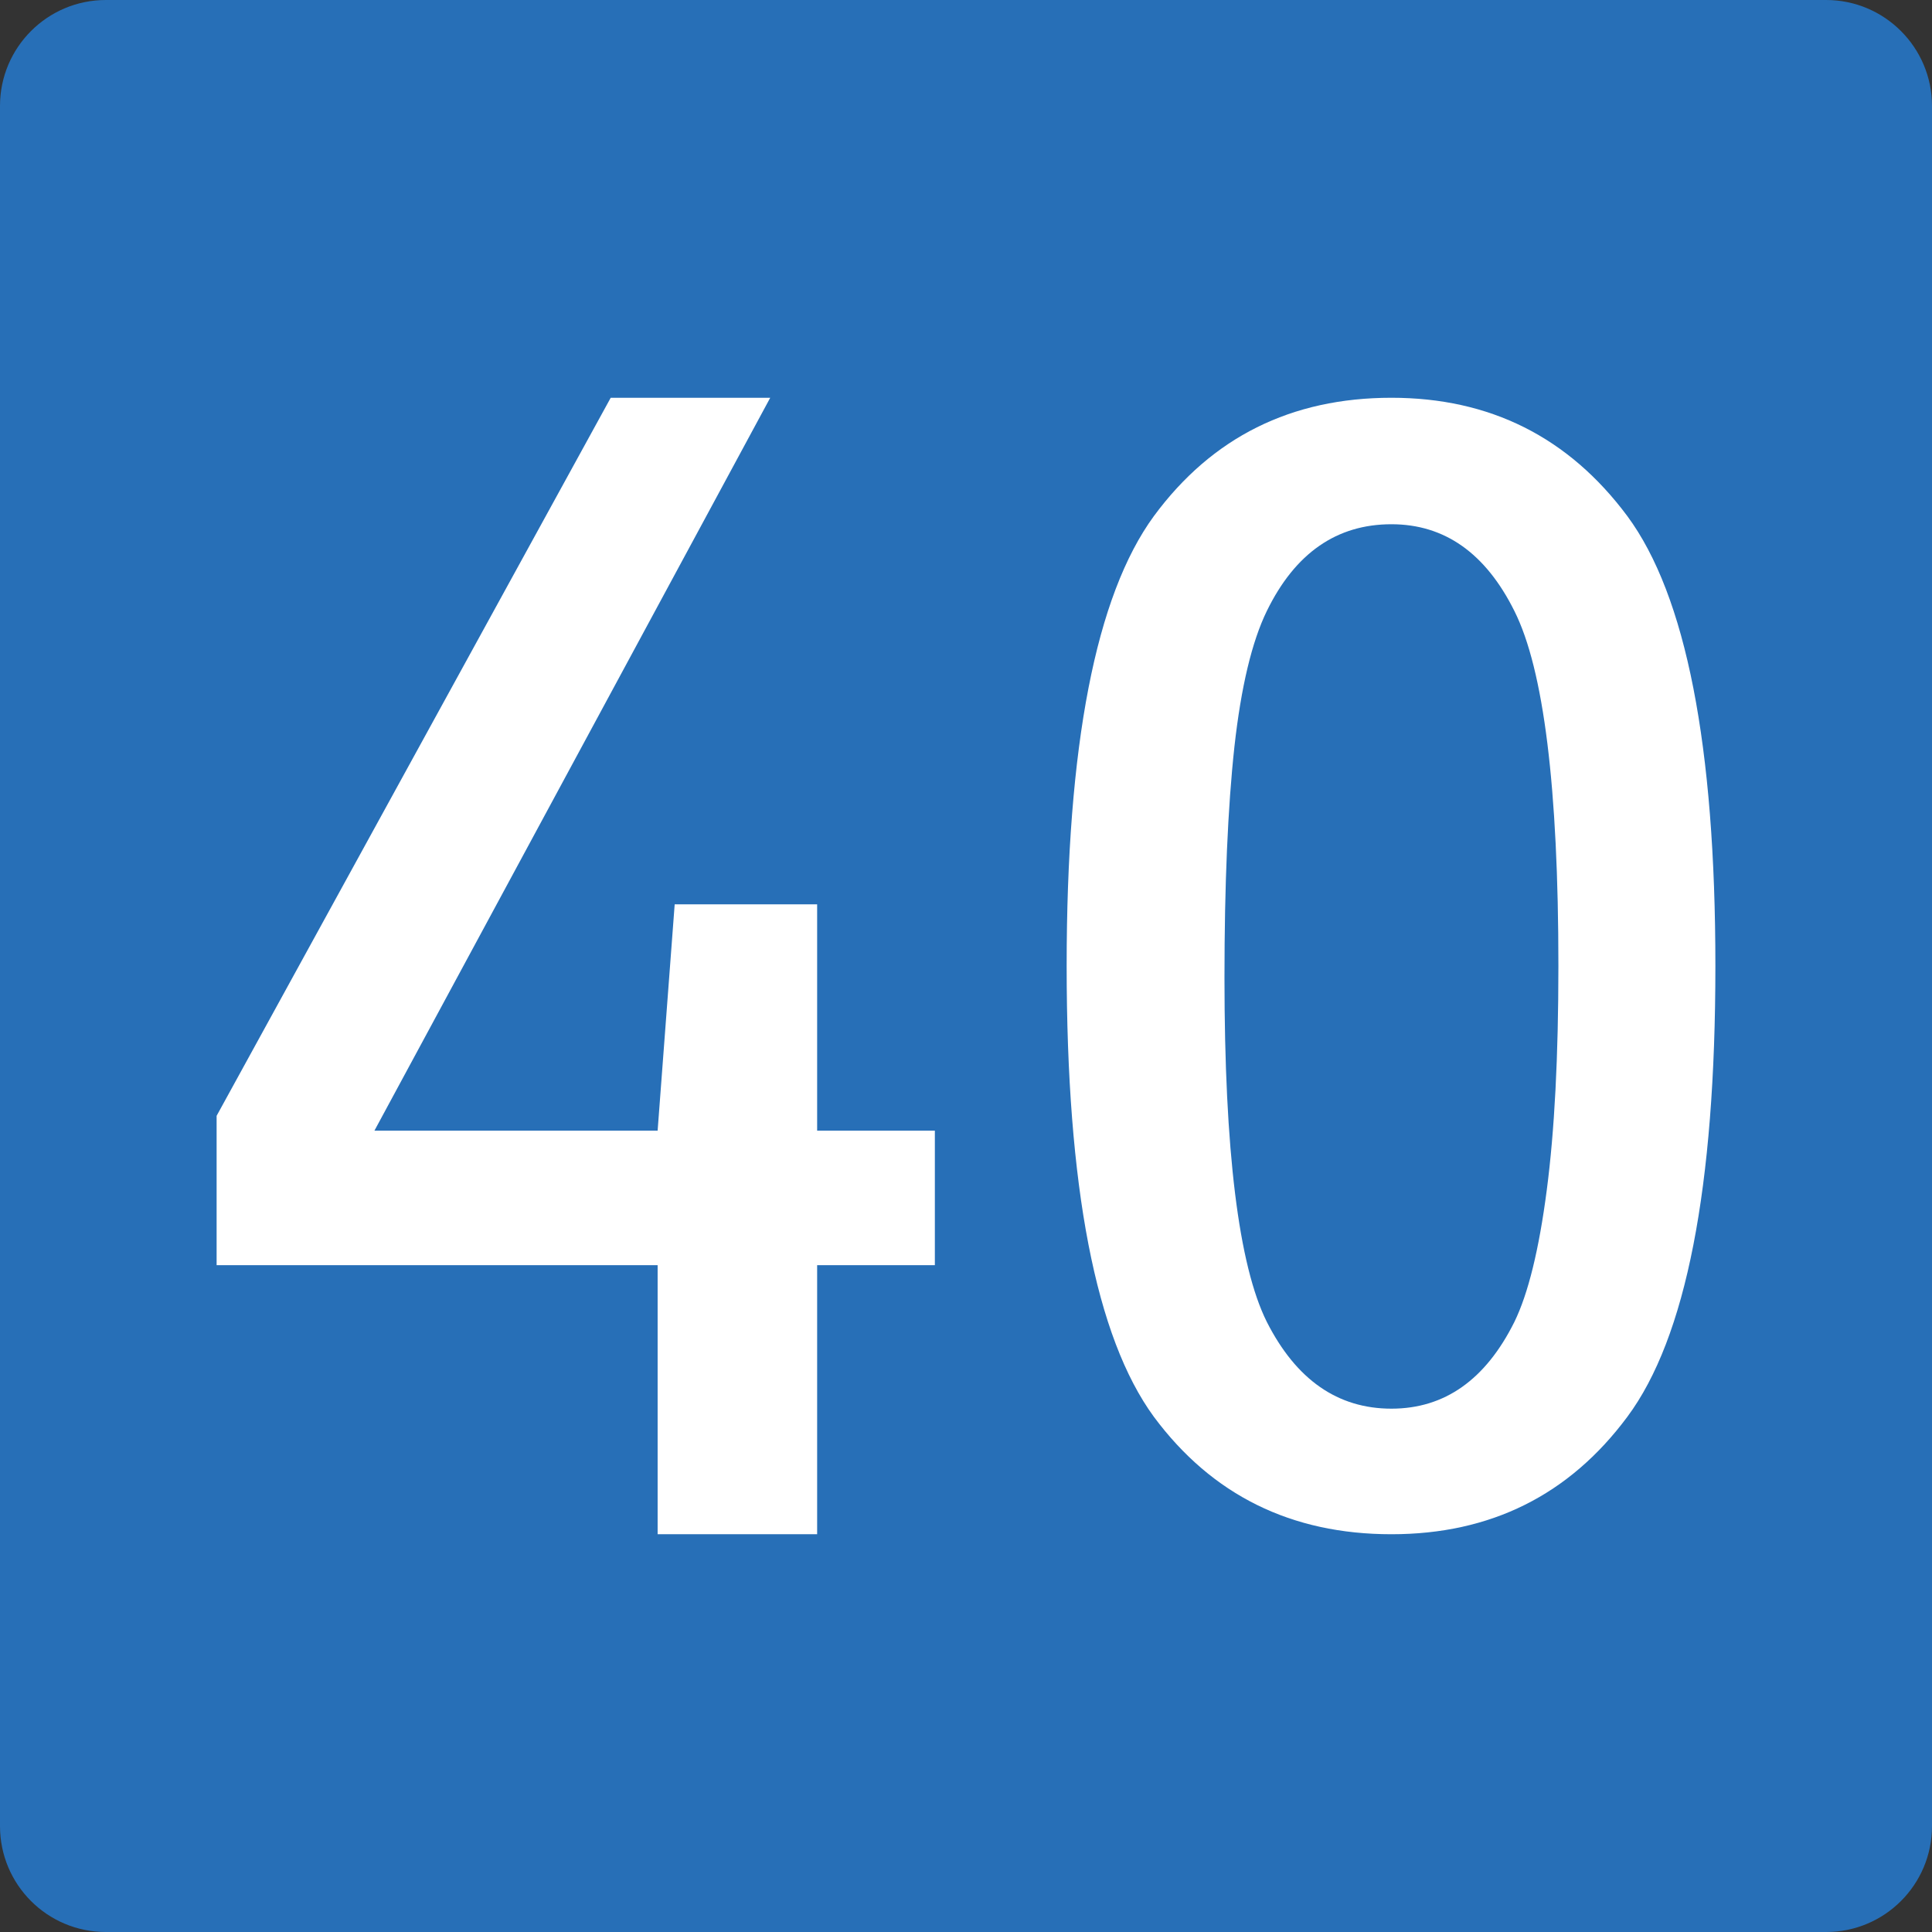 <?xml version="1.0" encoding="UTF-8" standalone="no"?>
<!-- Created with Inkscape (http://www.inkscape.org/) -->

<svg
   xmlns:dc="http://purl.org/dc/elements/1.1/"
   xmlns:cc="http://creativecommons.org/ns#"
   xmlns:rdf="http://www.w3.org/1999/02/22-rdf-syntax-ns#"
   xmlns:svg="http://www.w3.org/2000/svg"
   xmlns="http://www.w3.org/2000/svg"
   xmlns:sodipodi="http://sodipodi.sourceforge.net/DTD/sodipodi-0.dtd"
   xmlns:inkscape="http://www.inkscape.org/namespaces/inkscape"
   width="850"
   height="850"
   id="svg5993"
   version="1.1"
   inkscape:version="0.48.1 "
   sodipodi:docname="B39-AT.svg">
  <rect width="100%" height="100%" fill="#333333" stroke="none"/>
  <defs
     id="defs5995" />
  <sodipodi:namedview
     id="base"
     pagecolor="#ffffff"
     bordercolor="#666666"
     borderopacity="1.0"
     inkscape:pageopacity="0.0"
     inkscape:pageshadow="2"
     inkscape:zoom="0.030935922"
     inkscape:cx="4978.6766"
     inkscape:cy="3268.2845"
     inkscape:document-units="px"
     inkscape:current-layer="layer1"
     showgrid="false"
     inkscape:window-width="1680"
     inkscape:window-height="994"
     inkscape:window-x="-4"
     inkscape:window-y="-4"
     inkscape:window-maximized="1" />
  <g
     inkscape:label="Ebene 1"
     inkscape:groupmode="layer"
     id="layer1"
     transform="translate(0,-202.362)">
    <g
       id="g5381"
       transform="translate(15931.338,-177.961)">
      <path
         clip-rule="evenodd"
         d="M -15931.338,1183.723 V 426.925 c 0,-25.703 20.837,-46.602 46.571,-46.602 h 756.852 c 25.699,0 46.577,20.899 46.577,46.602 v 756.797 c 0,25.794 -20.878,46.601 -46.577,46.601 h -756.852 c -25.734,0 -46.571,-20.808 -46.571,-46.601"
         id="path4913"
         inkscape:connector-curvature="0"
         style="fill:#276fb7;fill-rule:evenodd" />
      <g
         style="fill:#ffffff"
         transform="translate(-1920,2377.143)"
         id="g5052">
        <path
           style="fill:#ffffff"
           inkscape:connector-curvature="0"
           d="m -13295.374,-1769.753 c 25.822,34.976 38.736,100.954 38.736,197.933 0,97.513 -12.915,163.622 -38.736,198.331 -25.582,34.449 -60.18,51.669 -103.788,51.669 -44.101,0 -78.939,-17.22 -104.519,-51.669 -25.583,-34.976 -38.372,-101.084 -38.372,-198.331 0,-96.98 12.79,-162.957 38.372,-197.933 25.58,-34.71 60.418,-52.067 104.519,-52.067 43.362,0 77.961,17.357 103.788,52.067 z m -158.606,41.733 c -6.578,13.513 -11.329,33.386 -14.252,59.619 -2.925,26.766 -4.386,60.681 -4.386,101.749 0,76.051 6.212,126.528 18.638,151.431 12.911,25.438 31.183,38.156 54.818,38.156 23.389,0 41.415,-12.718 54.087,-38.156 6.086,-12.451 10.837,-31.797 14.253,-58.029 3.409,-25.965 5.115,-58.824 5.115,-98.57 0,-78.43 -6.457,-130.496 -19.368,-156.2 -12.672,-25.438 -30.698,-38.156 -54.087,-38.156 -24.121,0 -42.392,12.718 -54.818,38.156 z"
           id="path4617" />
        <path
           style="fill:#ffffff"
           inkscape:connector-curvature="0"
           d="m -13600.039,-1440.187 h -51.79 v 118.367 h -70.18 v -118.367 h -194.028 v -65.713 l 173.386,-315.92 h 70.181 l -174.137,322.45 h 124.598 l 7.505,-99.593 h 62.675 v 99.593 h 51.79 v 59.183 z"
           id="path4619" />
      </g>
    </g>
  </g>
</svg>
